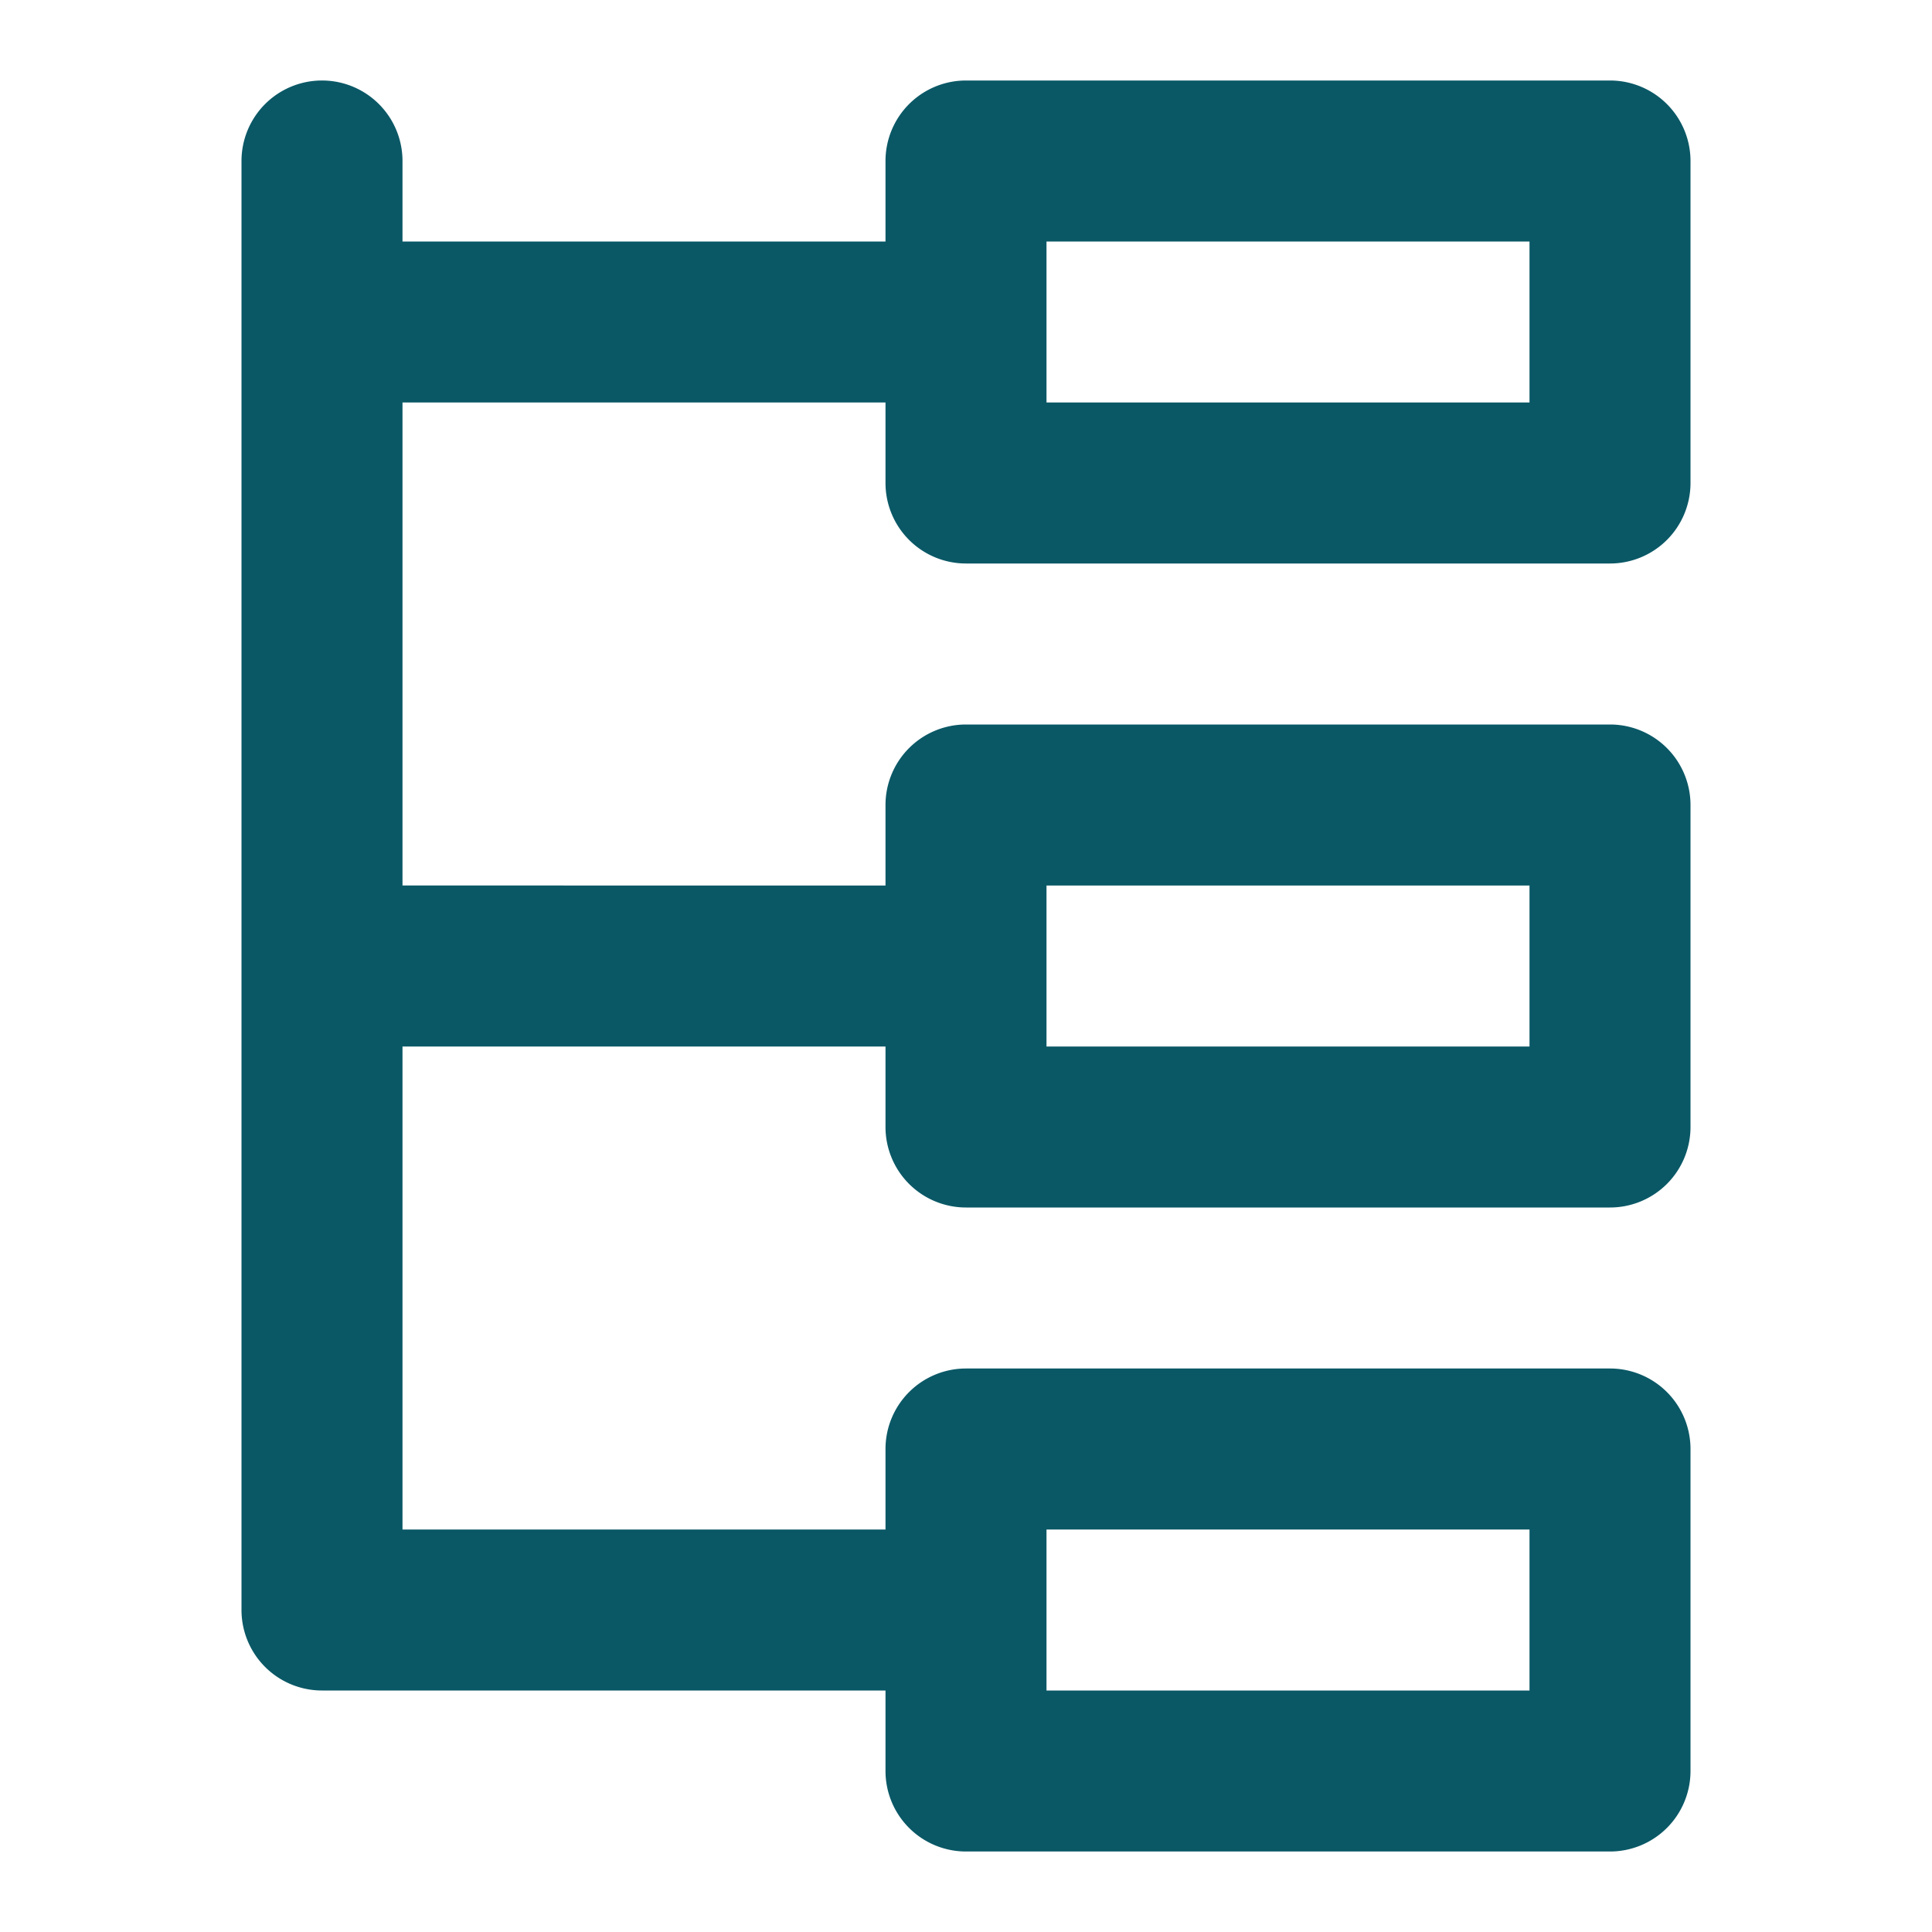 <?xml version="1.0" encoding="utf-8"?>
<svg fill="#0a5866" width="800px" height="800px" viewBox="0 0 24 24" xmlns="http://www.w3.org/2000/svg"><path d="M12,7h8a1,1,0,0,0,1-1V2a1,1,0,0,0-1-1H12a1,1,0,0,0-1,1V3H5V2A1,1,0,0,0,3,2V20a1,1,0,0,0,1,1h7v1a1,1,0,0,0,1,1h8a1,1,0,0,0,1-1V18a1,1,0,0,0-1-1H12a1,1,0,0,0-1,1v1H5V13h6v1a1,1,0,0,0,1,1h8a1,1,0,0,0,1-1V10a1,1,0,0,0-1-1H12a1,1,0,0,0-1,1v1H5V5h6V6A1,1,0,0,0,12,7Zm1,12h6v2H13Zm0-8h6v2H13Zm0-8h6V5H13Z"/></svg>